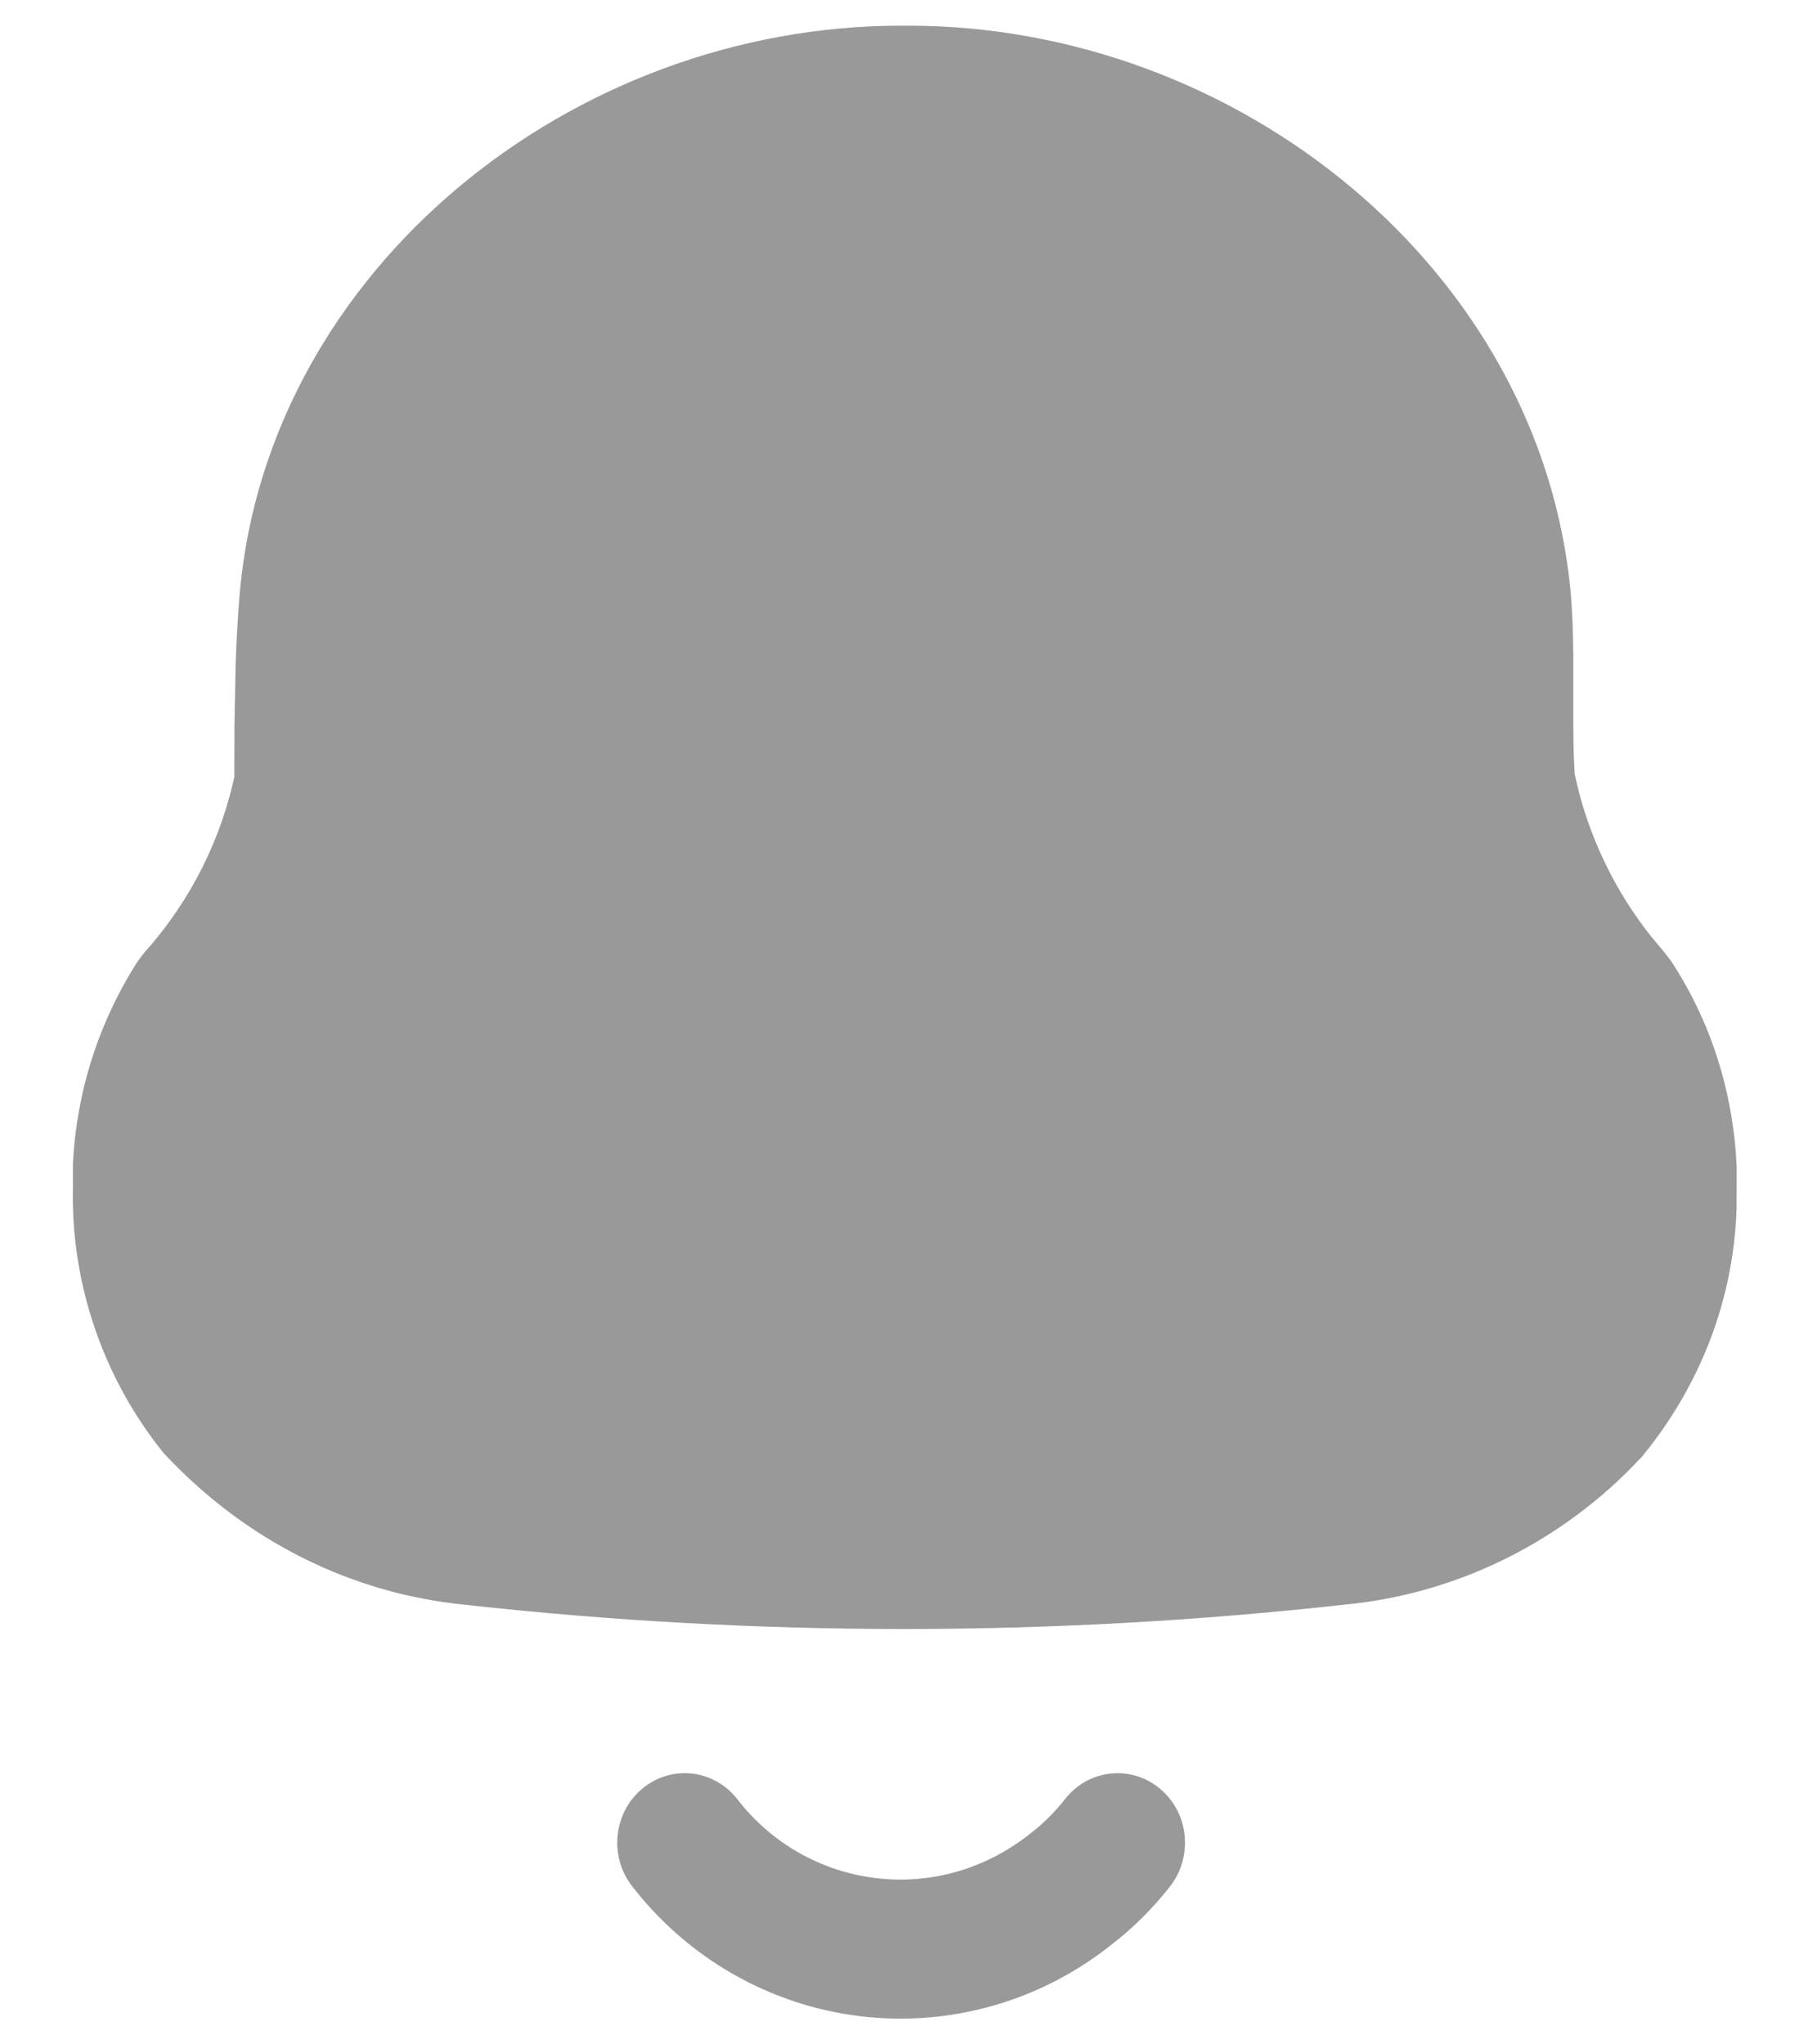 <svg width="16" height="18" viewBox="0 0 16 18" fill="none" xmlns="http://www.w3.org/2000/svg">
<g id="Group 81951">
<g id="Group 64915">
<path id="Path" d="M7.998 0.226H7.936C5.033 0.226 2.37 2.371 2.112 5.211C2.095 5.414 2.083 5.621 2.075 5.845L2.065 6.368L2.063 6.836L2.076 6.783C1.956 7.378 1.68 7.93 1.276 8.381L1.218 8.456C0.872 8.991 0.673 9.61 0.642 10.25L0.642 10.459C0.624 11.3 0.907 12.132 1.44 12.793C2.162 13.569 3.096 14.032 4.1 14.13C6.665 14.414 9.261 14.414 11.834 14.129C12.831 14.036 13.768 13.572 14.46 12.824C14.982 12.188 15.268 11.425 15.292 10.634L15.293 10.28C15.264 9.613 15.064 8.993 14.714 8.46L14.661 8.391L14.531 8.235C14.239 7.864 14.026 7.437 13.905 6.979L13.866 6.815L13.858 6.643C13.856 6.566 13.855 6.48 13.854 6.372L13.854 5.782C13.852 5.556 13.846 5.395 13.831 5.214C13.563 2.369 10.9 0.226 7.998 0.226Z" fill="#999"/>
<path id="Path_2" d="M7.936 1.451H7.997C10.322 1.451 12.443 3.158 12.647 5.327C12.659 5.469 12.664 5.605 12.666 5.807L12.668 6.601C12.671 6.728 12.676 6.833 12.684 6.952L12.695 7.034L12.751 7.275C12.917 7.916 13.214 8.513 13.624 9.028L13.743 9.169L13.73 9.147C13.957 9.493 14.087 9.894 14.105 10.308L14.104 10.451C14.118 11.027 13.93 11.574 13.576 12.007C13.107 12.512 12.437 12.844 11.717 12.911C9.218 13.187 6.707 13.187 4.219 12.912C3.49 12.841 2.82 12.509 2.324 11.978C2.003 11.576 1.817 11.031 1.829 10.472L1.829 10.28L1.844 10.113C1.88 9.834 1.972 9.55 2.115 9.289L2.19 9.161L2.148 9.211C2.698 8.598 3.075 7.845 3.238 7.032L3.251 6.908L3.256 6.101L3.27 5.692C3.276 5.563 3.285 5.44 3.295 5.321C3.491 3.158 5.61 1.451 7.936 1.451Z" fill="#999"/>
<path id="Path_421" d="M9.378 15.841C9.584 15.577 9.958 15.536 10.213 15.748C10.469 15.959 10.509 16.345 10.304 16.608C10.152 16.803 9.976 16.977 9.79 17.12C9.163 17.621 8.365 17.848 7.574 17.752C6.781 17.656 6.058 17.244 5.565 16.606C5.36 16.341 5.403 15.956 5.659 15.746C5.916 15.535 6.29 15.579 6.494 15.843C6.791 16.228 7.23 16.478 7.712 16.536C8.195 16.595 8.681 16.456 9.071 16.145C9.186 16.057 9.289 15.955 9.378 15.841Z" fill="#999"/>
</g>
</g>
</svg>
